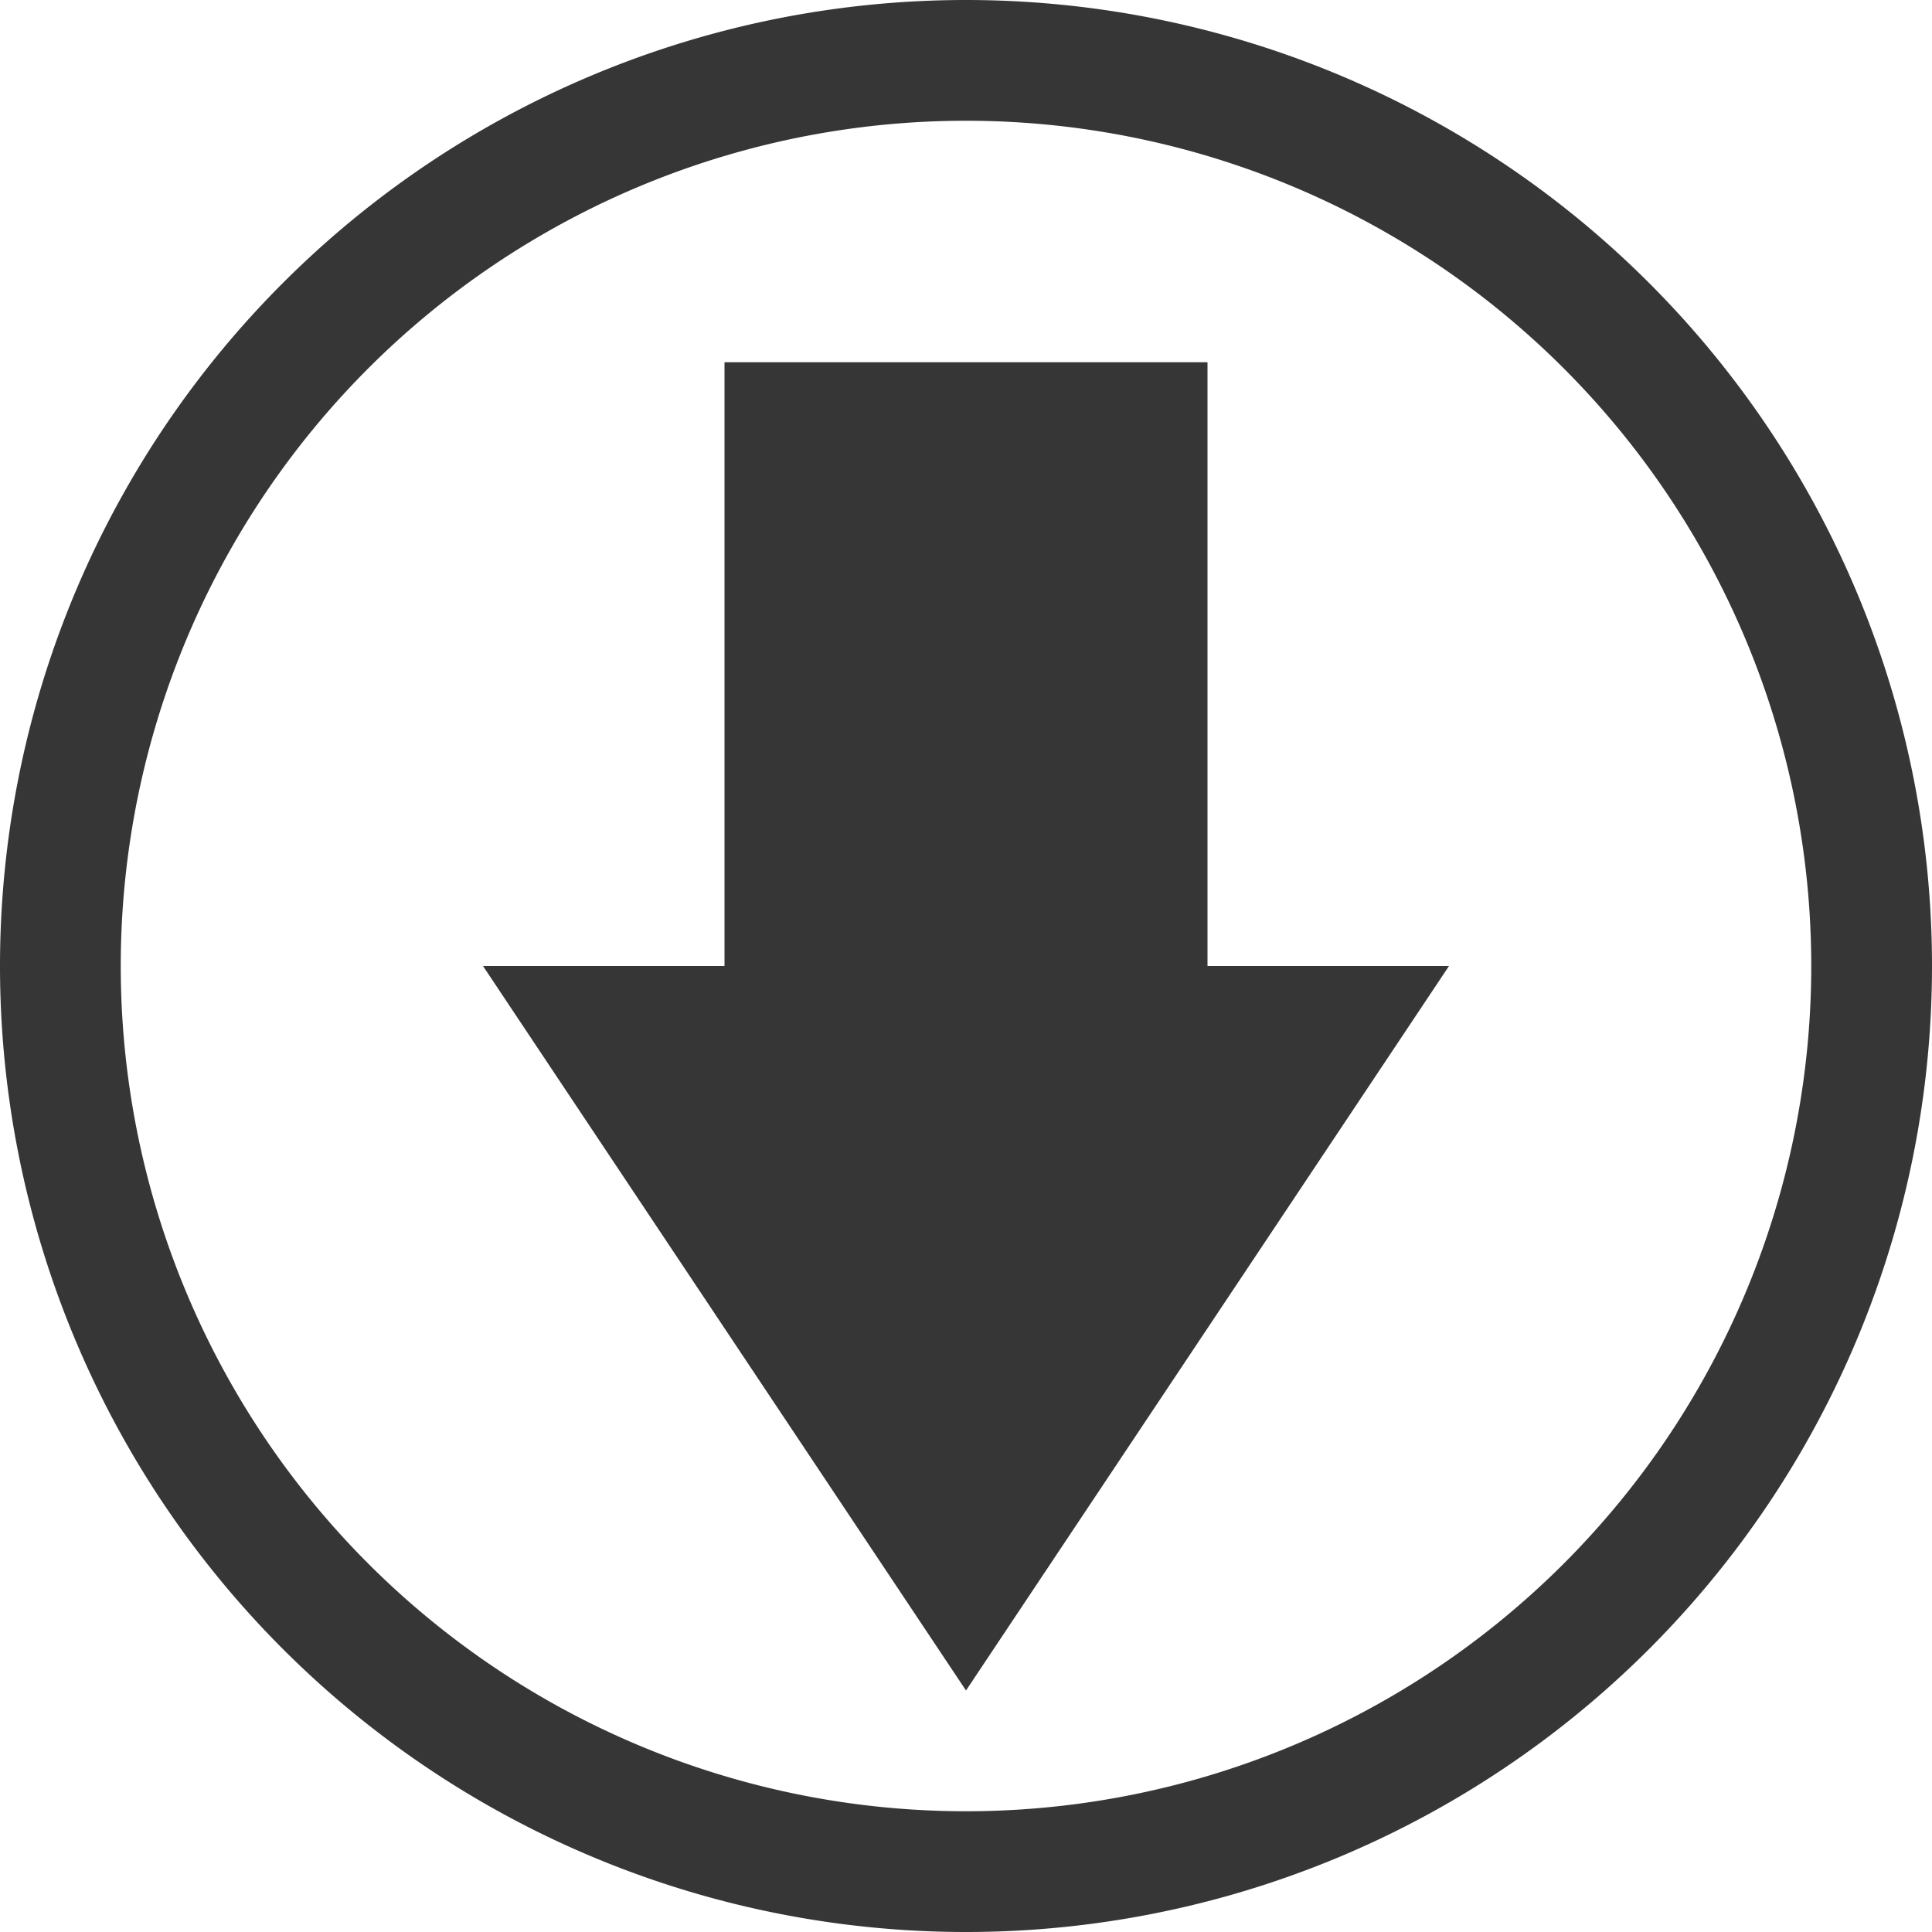 <svg height="16" width="16" xmlns="http://www.w3.org/2000/svg"><g fill="#363636"><path d="M8 0a8 8 0 00-8 8 8 8 0 008 8 8 8 0 008-8 8 8 0 00-8-8zm0 1a7 7 0 017 7 7 7 0 01-7 7 7 7 0 01-7-7 7 7 0 017-7z"/><path d="M6 3v5H4l4 6 4-6h-2V3z"/></g></svg>